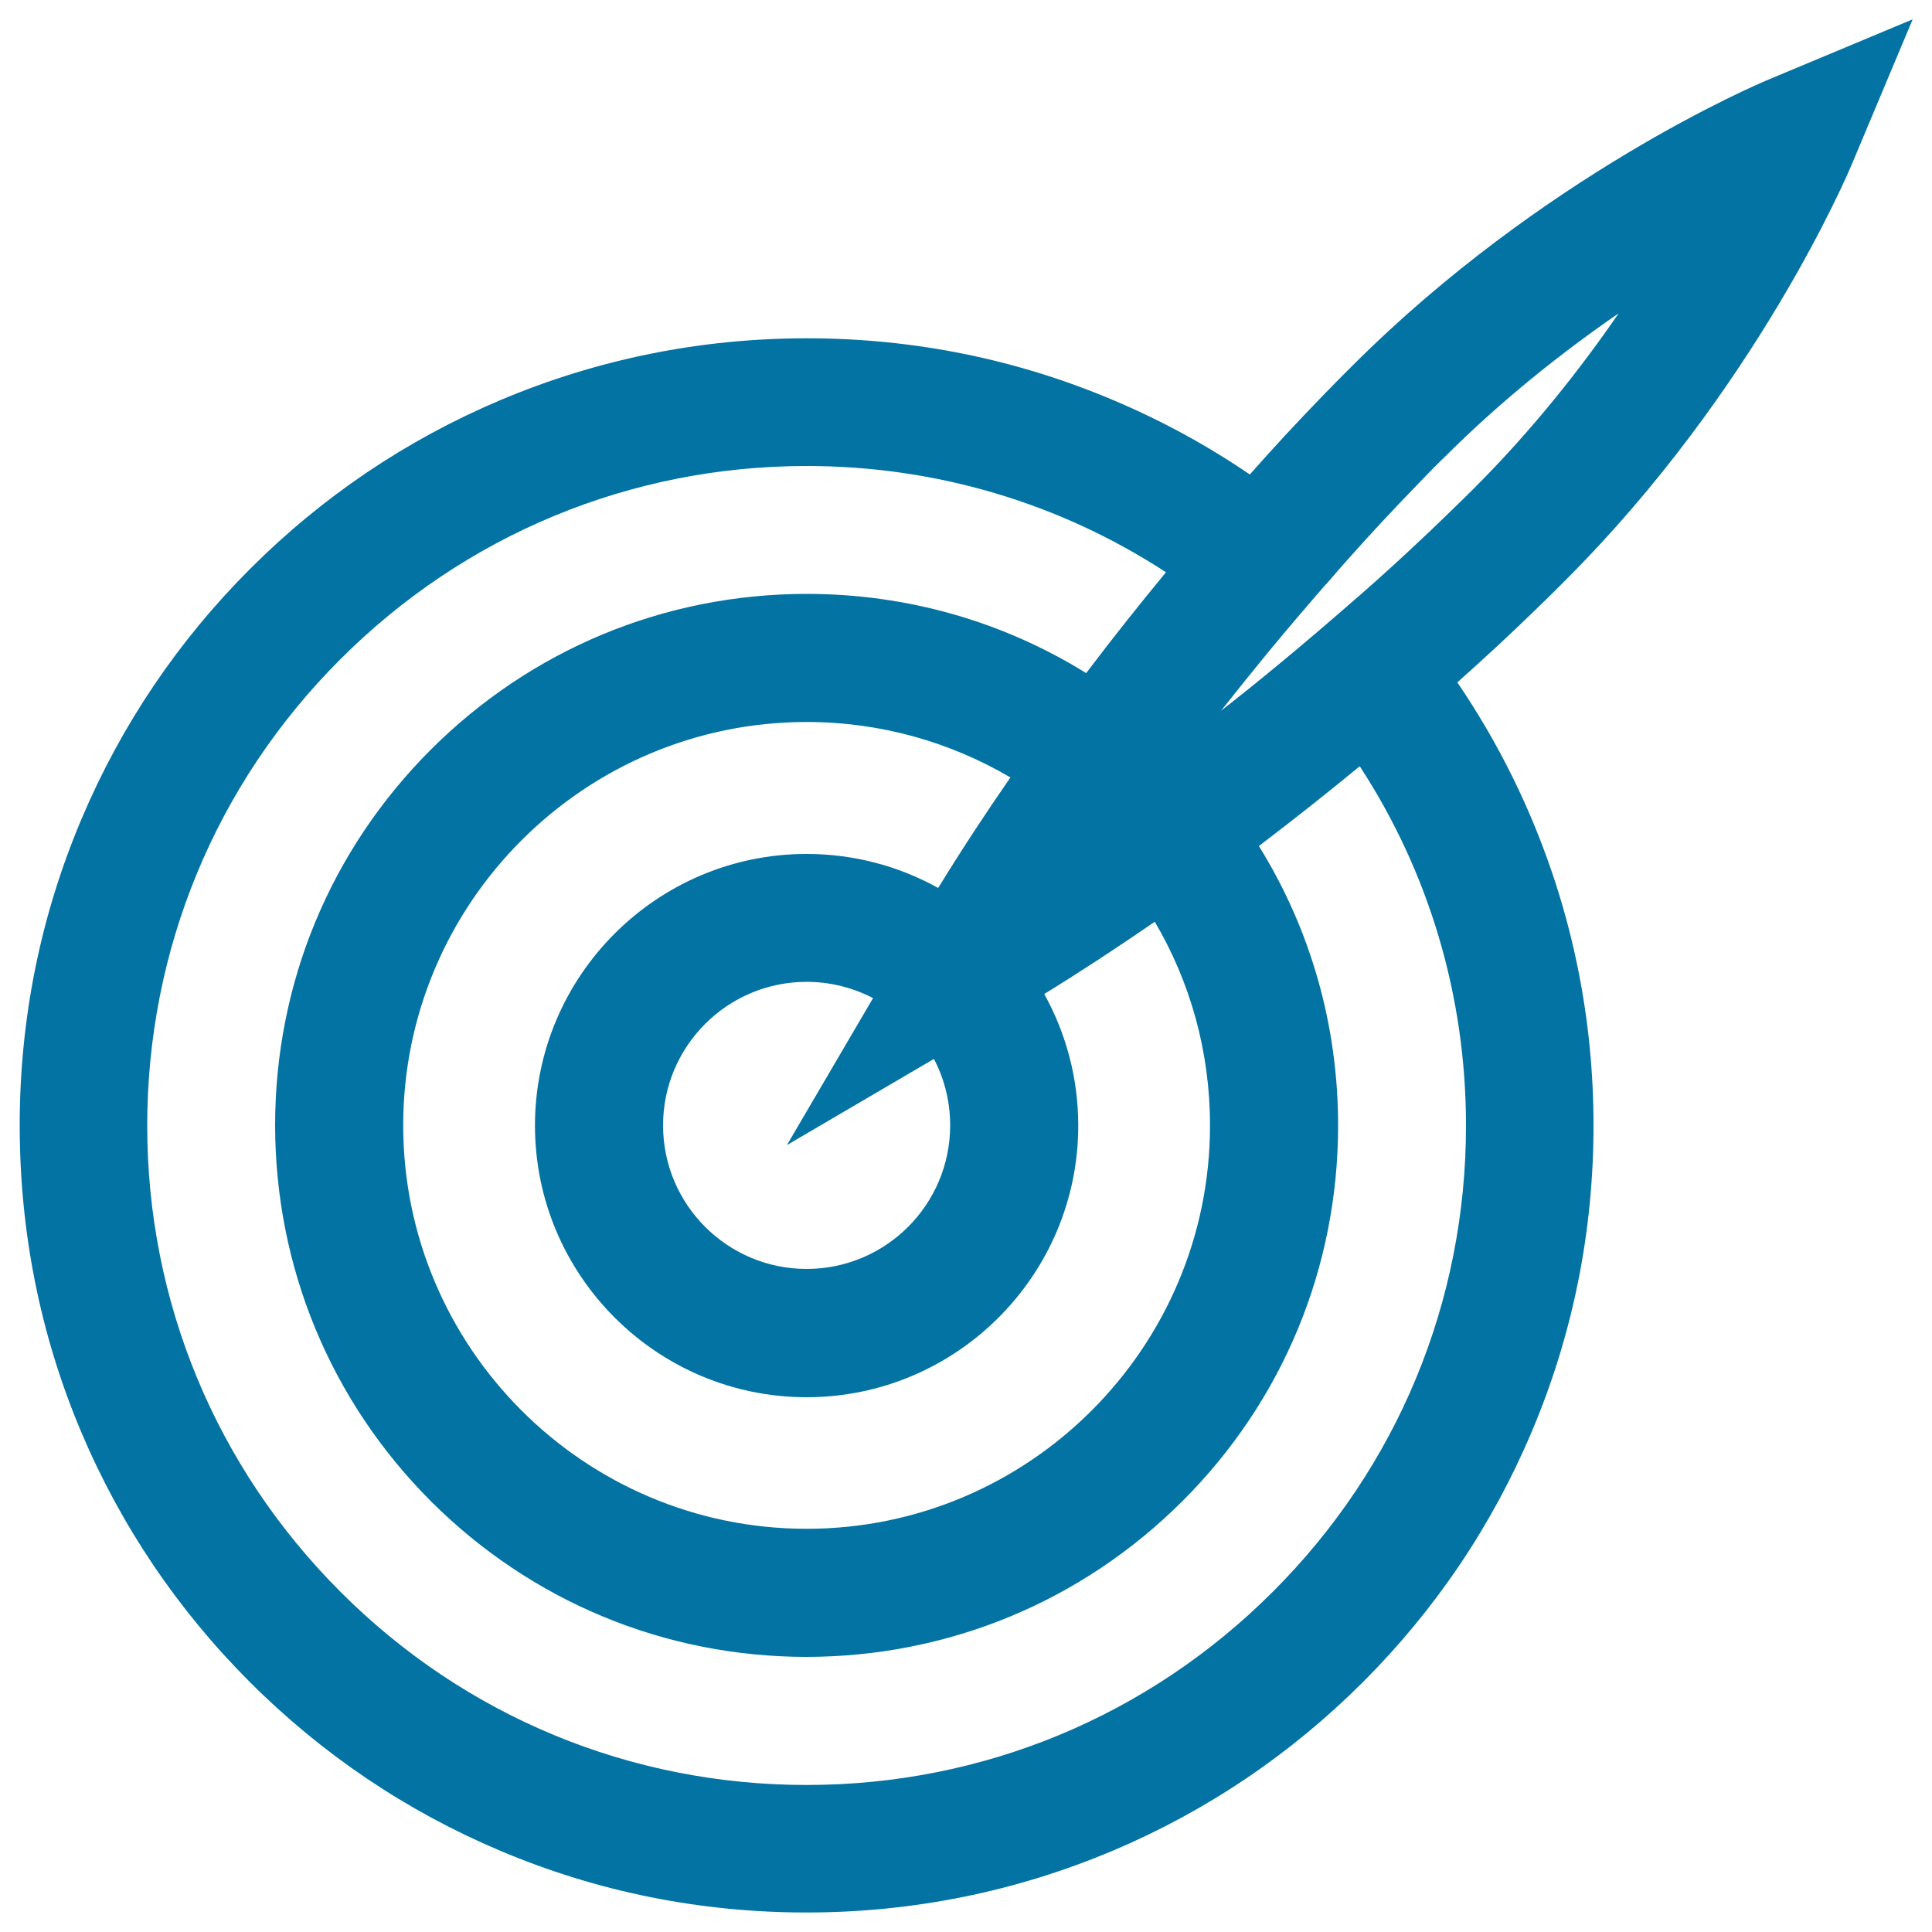 <svg xmlns="http://www.w3.org/2000/svg" viewBox="0 0 1000 1000" style="fill:#0273a2">
<title>Ecommerce Target SVG icon</title>
<g><g><path d="M42,741.1c20.5,48.5,49.9,92.1,87.3,129.5c37.4,37.4,81,66.8,129.5,87.3c50.3,21.3,103.6,32,158.6,32c55,0,108.4-10.8,158.6-32c48.5-20.5,92.1-49.9,129.5-87.3c37.4-37.4,66.8-81,87.3-129.5c21.3-50.3,32-103.6,32-158.6s-10.8-108.4-32-158.6c-10.5-24.9-23.4-48.5-38.5-70.7c13.4-11.9,27-24.5,40.6-37.7c5.7-5.5,12.4-12.1,15.6-15.4l0,0c98.6-98.6,145.8-209.9,147.8-214.6L990,10l-75.6,31.6c-4.7,2-115.8,49.1-214.4,147.7c-1,1-6.6,6.5-15.5,15.7c-13.1,13.5-25.7,27.1-37.6,40.6c-22.1-15.1-45.8-28-70.7-38.5c-50.3-21.3-103.6-32-158.6-32c-55,0-108.4,10.8-158.6,32c-48.5,20.5-92.1,49.9-129.5,87.3c-37.4,37.4-66.8,81-87.3,129.5c-21.3,50.3-32,103.6-32,158.6S20.8,690.9,42,741.1z M626.3,582.5c0,115.1-93.7,208.8-208.8,208.8c-115.1,0-208.8-93.7-208.8-208.8c0-115.1,93.7-208.8,208.8-208.8c38.5,0,74.5,10.5,105.5,28.7c-12.7,18.3-25.3,37.5-37.4,57.2c-20.2-11.2-43.4-17.6-68.1-17.6c-77.5,0-140.6,63.1-140.6,140.6c0,77.5,63.1,140.6,140.6,140.6c77.5,0,140.6-63.1,140.6-140.6c0-24.7-6.4-47.9-17.6-68.1c19.8-12.2,38.9-24.8,57.2-37.4C615.9,507.9,626.3,544,626.3,582.5z M686.5,302.3c4.1-4.8,8.3-9.6,12.6-14.4c10.7-12,22-24.1,33.7-36.2l0.1-0.1c8.9-9.3,14.1-14.4,14.2-14.4l0.3-0.3c30-30,61.6-54.9,90.4-74.7c-19.8,28.8-44.7,60.4-74.7,90.4l-0.4,0.4c-0.9,0.9-5.9,5.9-14.3,14l-0.1,0.1c-12.1,11.7-24.2,23-36.2,33.7c-4.8,4.3-9.6,8.5-14.4,12.6l-0.2,0.2c-10.7,9.3-22.7,19.6-35.8,30.4c-9.3,7.7-19.2,15.7-29.7,23.9c8.2-10.4,16.2-20.3,23.9-29.7c10.8-13.1,21.1-25.1,30.4-35.8L686.5,302.3z M491.8,582.5c0,41-33.3,74.3-74.3,74.3c-41,0-74.3-33.3-74.3-74.3c0-41,33.3-74.3,74.3-74.3c12.4,0,24.1,3.1,34.4,8.4l-44.6,76.1l76.1-44.6C488.8,558.4,491.8,570.1,491.8,582.5z M176.2,341.2c64.5-64.5,150.2-100,241.3-100c67,0,131.1,19.2,186,55c-13.1,15.9-27.1,33.4-41.3,52.2c-43-26.7-92.7-41-144.6-41C344,307.4,275,336.1,223,388c-52,52-80.6,121-80.6,194.5C142.5,656,171.1,725,223,777c52,51.9,121,80.6,194.5,80.6C491,857.5,560,828.9,612,777c52-51.9,80.6-121,80.6-194.5c0-51.9-14.3-101.6-41-144.6c18.8-14.3,36.3-28.2,52.2-41.3c35.8,54.9,55,118.9,55,186c0,91.2-35.5,176.9-100,241.3c-64.5,64.5-150.2,100-241.3,100c-91.2,0-176.9-35.5-241.3-100c-64.5-64.5-100-150.2-100-241.3S111.7,405.6,176.2,341.2z"/></g></g>
</svg>